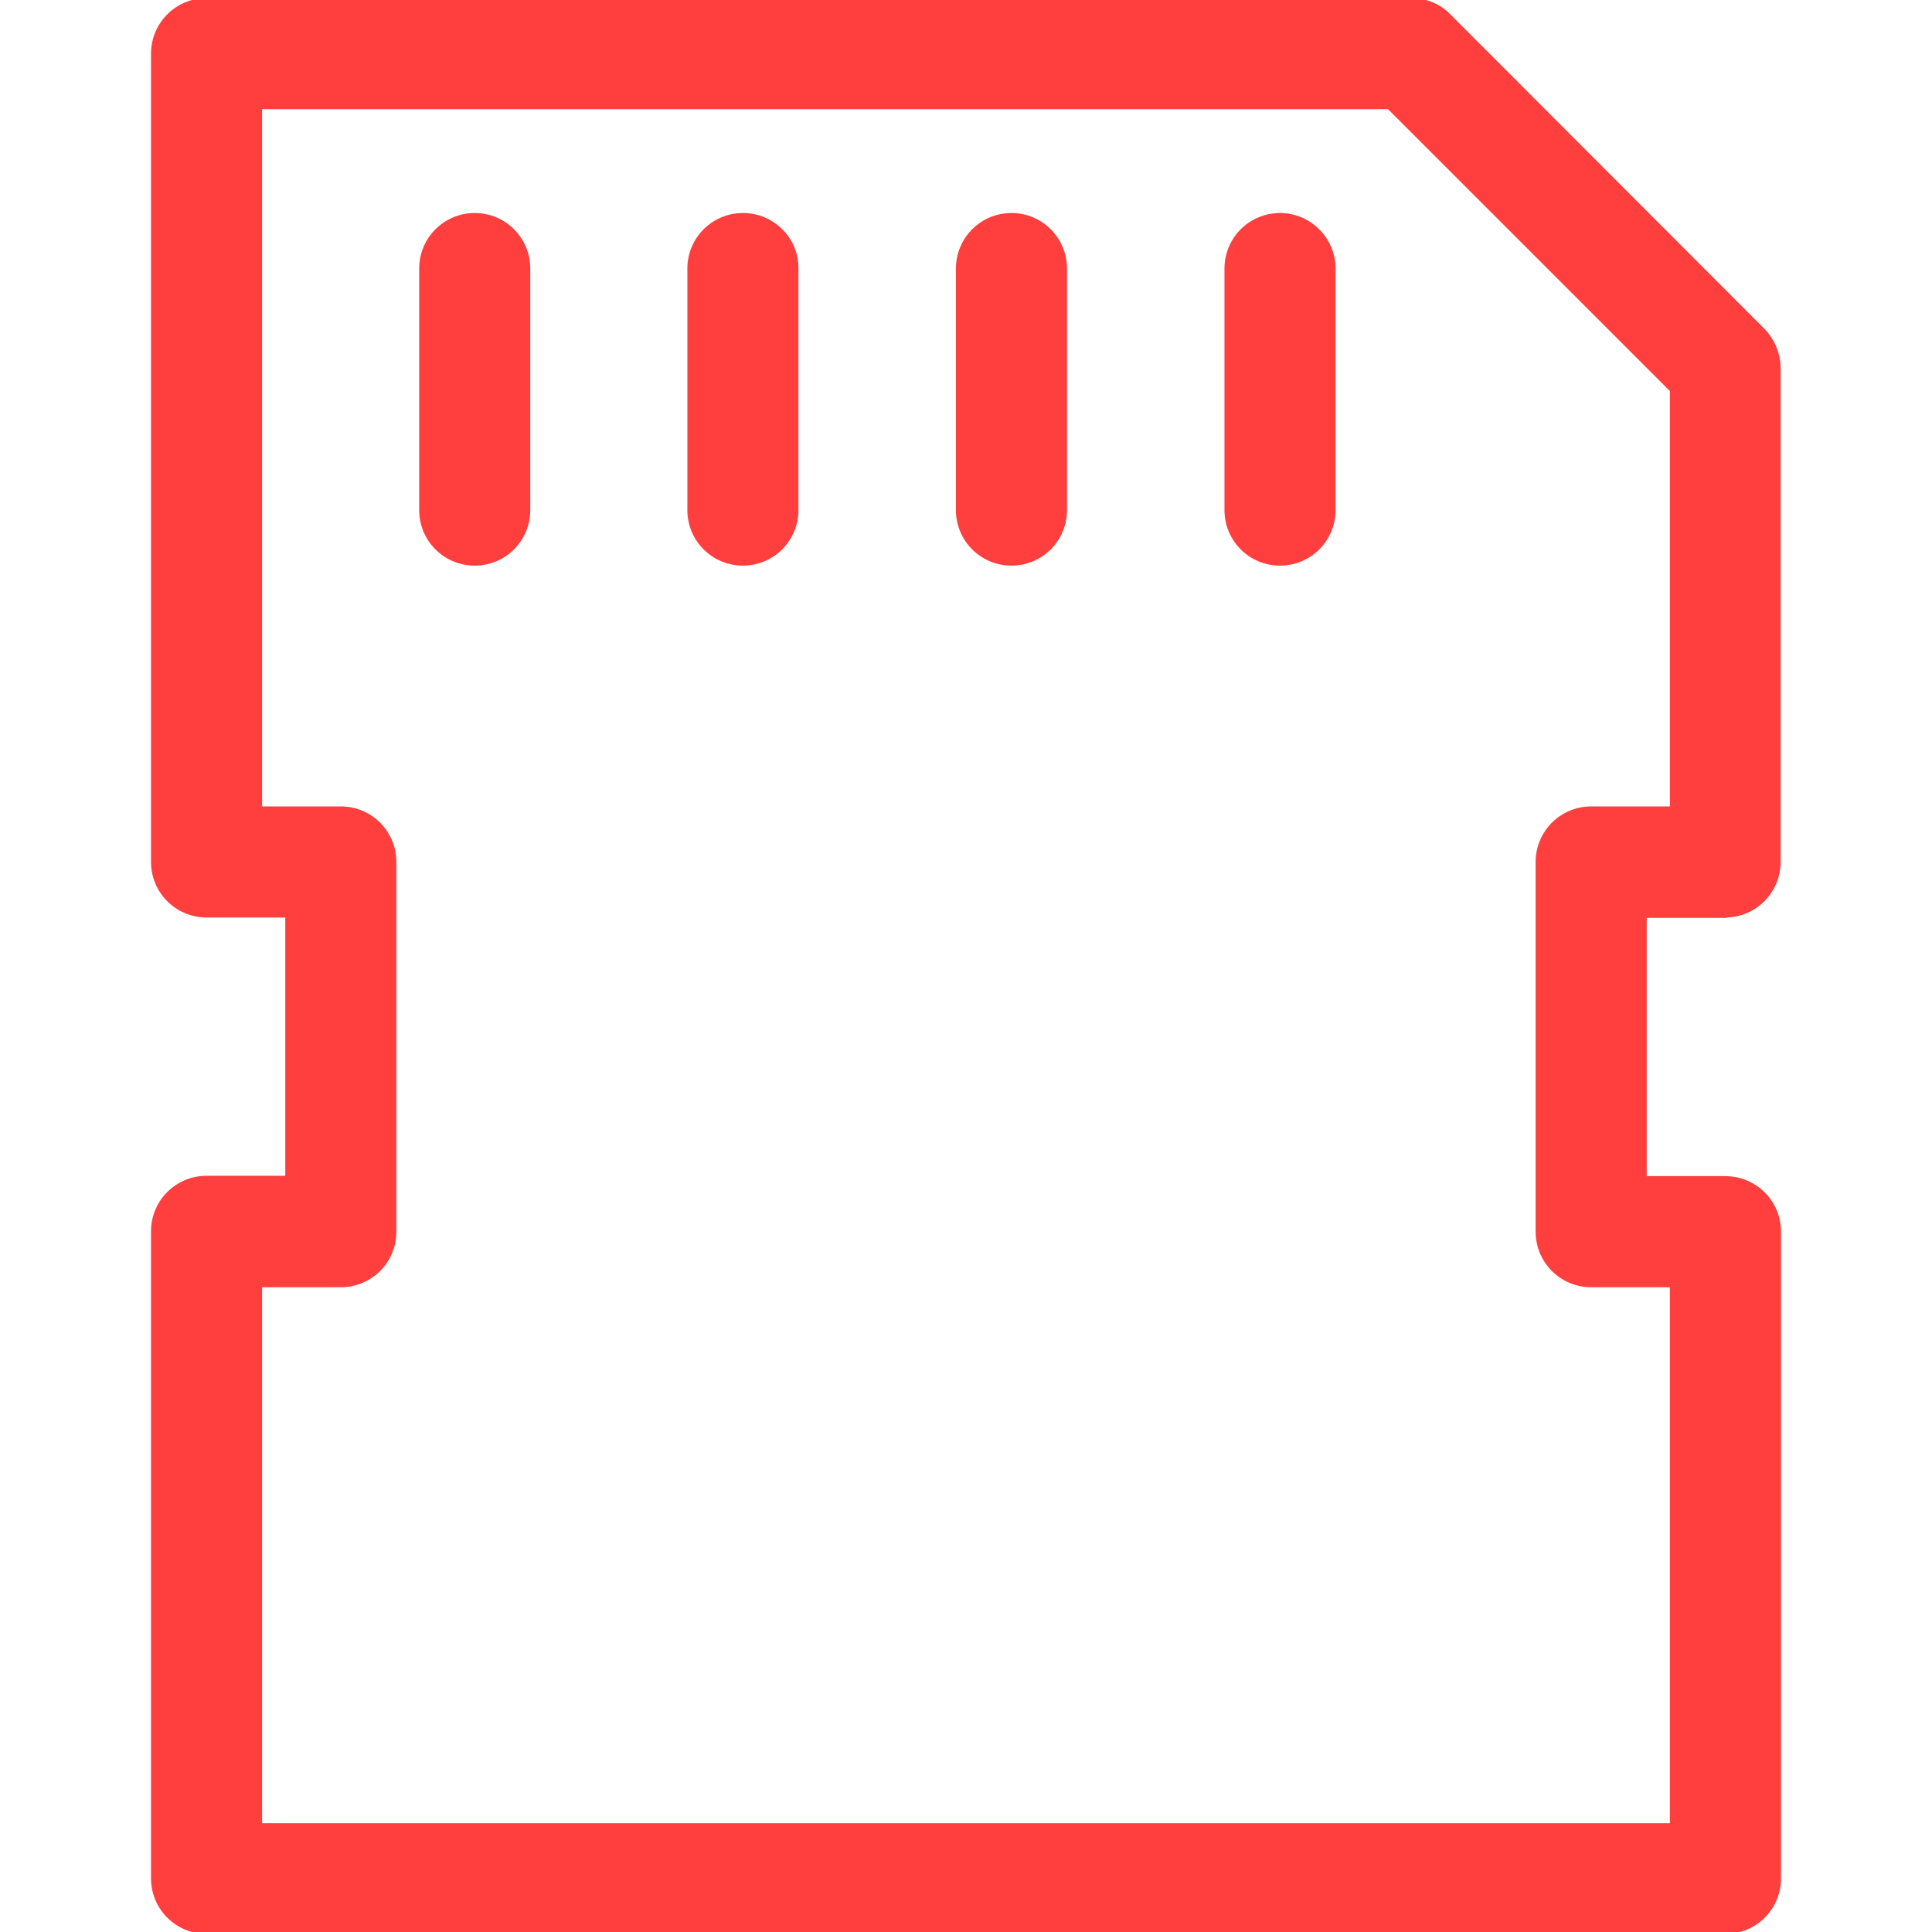 <!DOCTYPE svg PUBLIC "-//W3C//DTD SVG 1.1//EN" "http://www.w3.org/Graphics/SVG/1.1/DTD/svg11.dtd">
<!-- Uploaded to: SVG Repo, www.svgrepo.com, Transformed by: SVG Repo Mixer Tools -->
<svg fill="#ff3e3e" height="64px" width="64px" version="1.1" id="Layer_1" xmlns="http://www.w3.org/2000/svg" xmlns:xlink="http://www.w3.org/1999/xlink" viewBox="0 0 507.9 507.9" xml:space="preserve" stroke="#ff3e3e">
<g id="SVGRepo_bgCarrier" stroke-width="0"/>
<g id="SVGRepo_tracerCarrier" stroke-linecap="round" stroke-linejoin="round"/>
<g id="SVGRepo_iconCarrier"> <g> <g> <path d="M124.8,56.5c-7.8,0-14.1,6.3-14.1,14.1v63.5c0,7.8,6.3,14.1,14.1,14.1s14.1-6.3,14.1-14.1V70.6 C138.9,62.8,132.6,56.5,124.8,56.5z"/> </g> </g> <g> <g> <path d="M195.3,56.5c-7.8,0-14.1,6.3-14.1,14.1v63.5c0,7.8,6.3,14.1,14.1,14.1c7.8,0,14.1-6.3,14.1-14.1V70.6 C209.5,62.8,203.1,56.5,195.3,56.5z"/> </g> </g> <g> <g> <path d="M265.9,56.5c-7.8,0-14.1,6.3-14.1,14.1v63.5c0,7.8,6.3,14.1,14.1,14.1s14.1-6.3,14.1-14.1V70.6 C280,62.8,273.7,56.5,265.9,56.5z"/> </g> </g> <g> <g> <path d="M336.5,56.5c-7.8,0-14.1,6.3-14.1,14.1v63.5c0,7.8,6.3,14.1,14.1,14.1c7.8,0,14.1-6.3,14.1-14.1V70.6 C350.6,62.8,344.2,56.5,336.5,56.5z"/> </g> </g> <g> <g> <path d="M453.6,309.7h-21.2v-68.9h21.1v-0.1c7.8,0,14.1-6.3,14.1-14.1V96.8c0-3.7-1.5-7.3-4.1-10L380.9,4.1 c-2.6-2.7-6.2-4.1-10-4.1H54.3c-7.8,0-14.1,6.3-14.1,14.1v212.5c0,7.8,6.3,14.1,14.1,14.1h21.2v68.9H54.3 c-7.8,0-14.1,6.3-14.1,14.1v170.1c0,7.8,6.3,14.1,14.1,14.1h399.3c7.8,0,14.1-6.3,14.1-14.1v-170 C467.7,316,461.4,309.7,453.6,309.7z M439.5,479.8H68.4V337.9h21.2c7.8,0,14.1-6.3,14.1-14.1v-97.2c0-7.8-6.3-14.1-14.1-14.1H68.4 V28.2h296.7l74.4,74.4v109.9h-21.2c-7.8,0-14.1,6.3-14.1,14.1v97.2c0,7.8,6.3,14.1,14.1,14.1h21.2V479.8z"/> </g> </g> </g>
</svg>